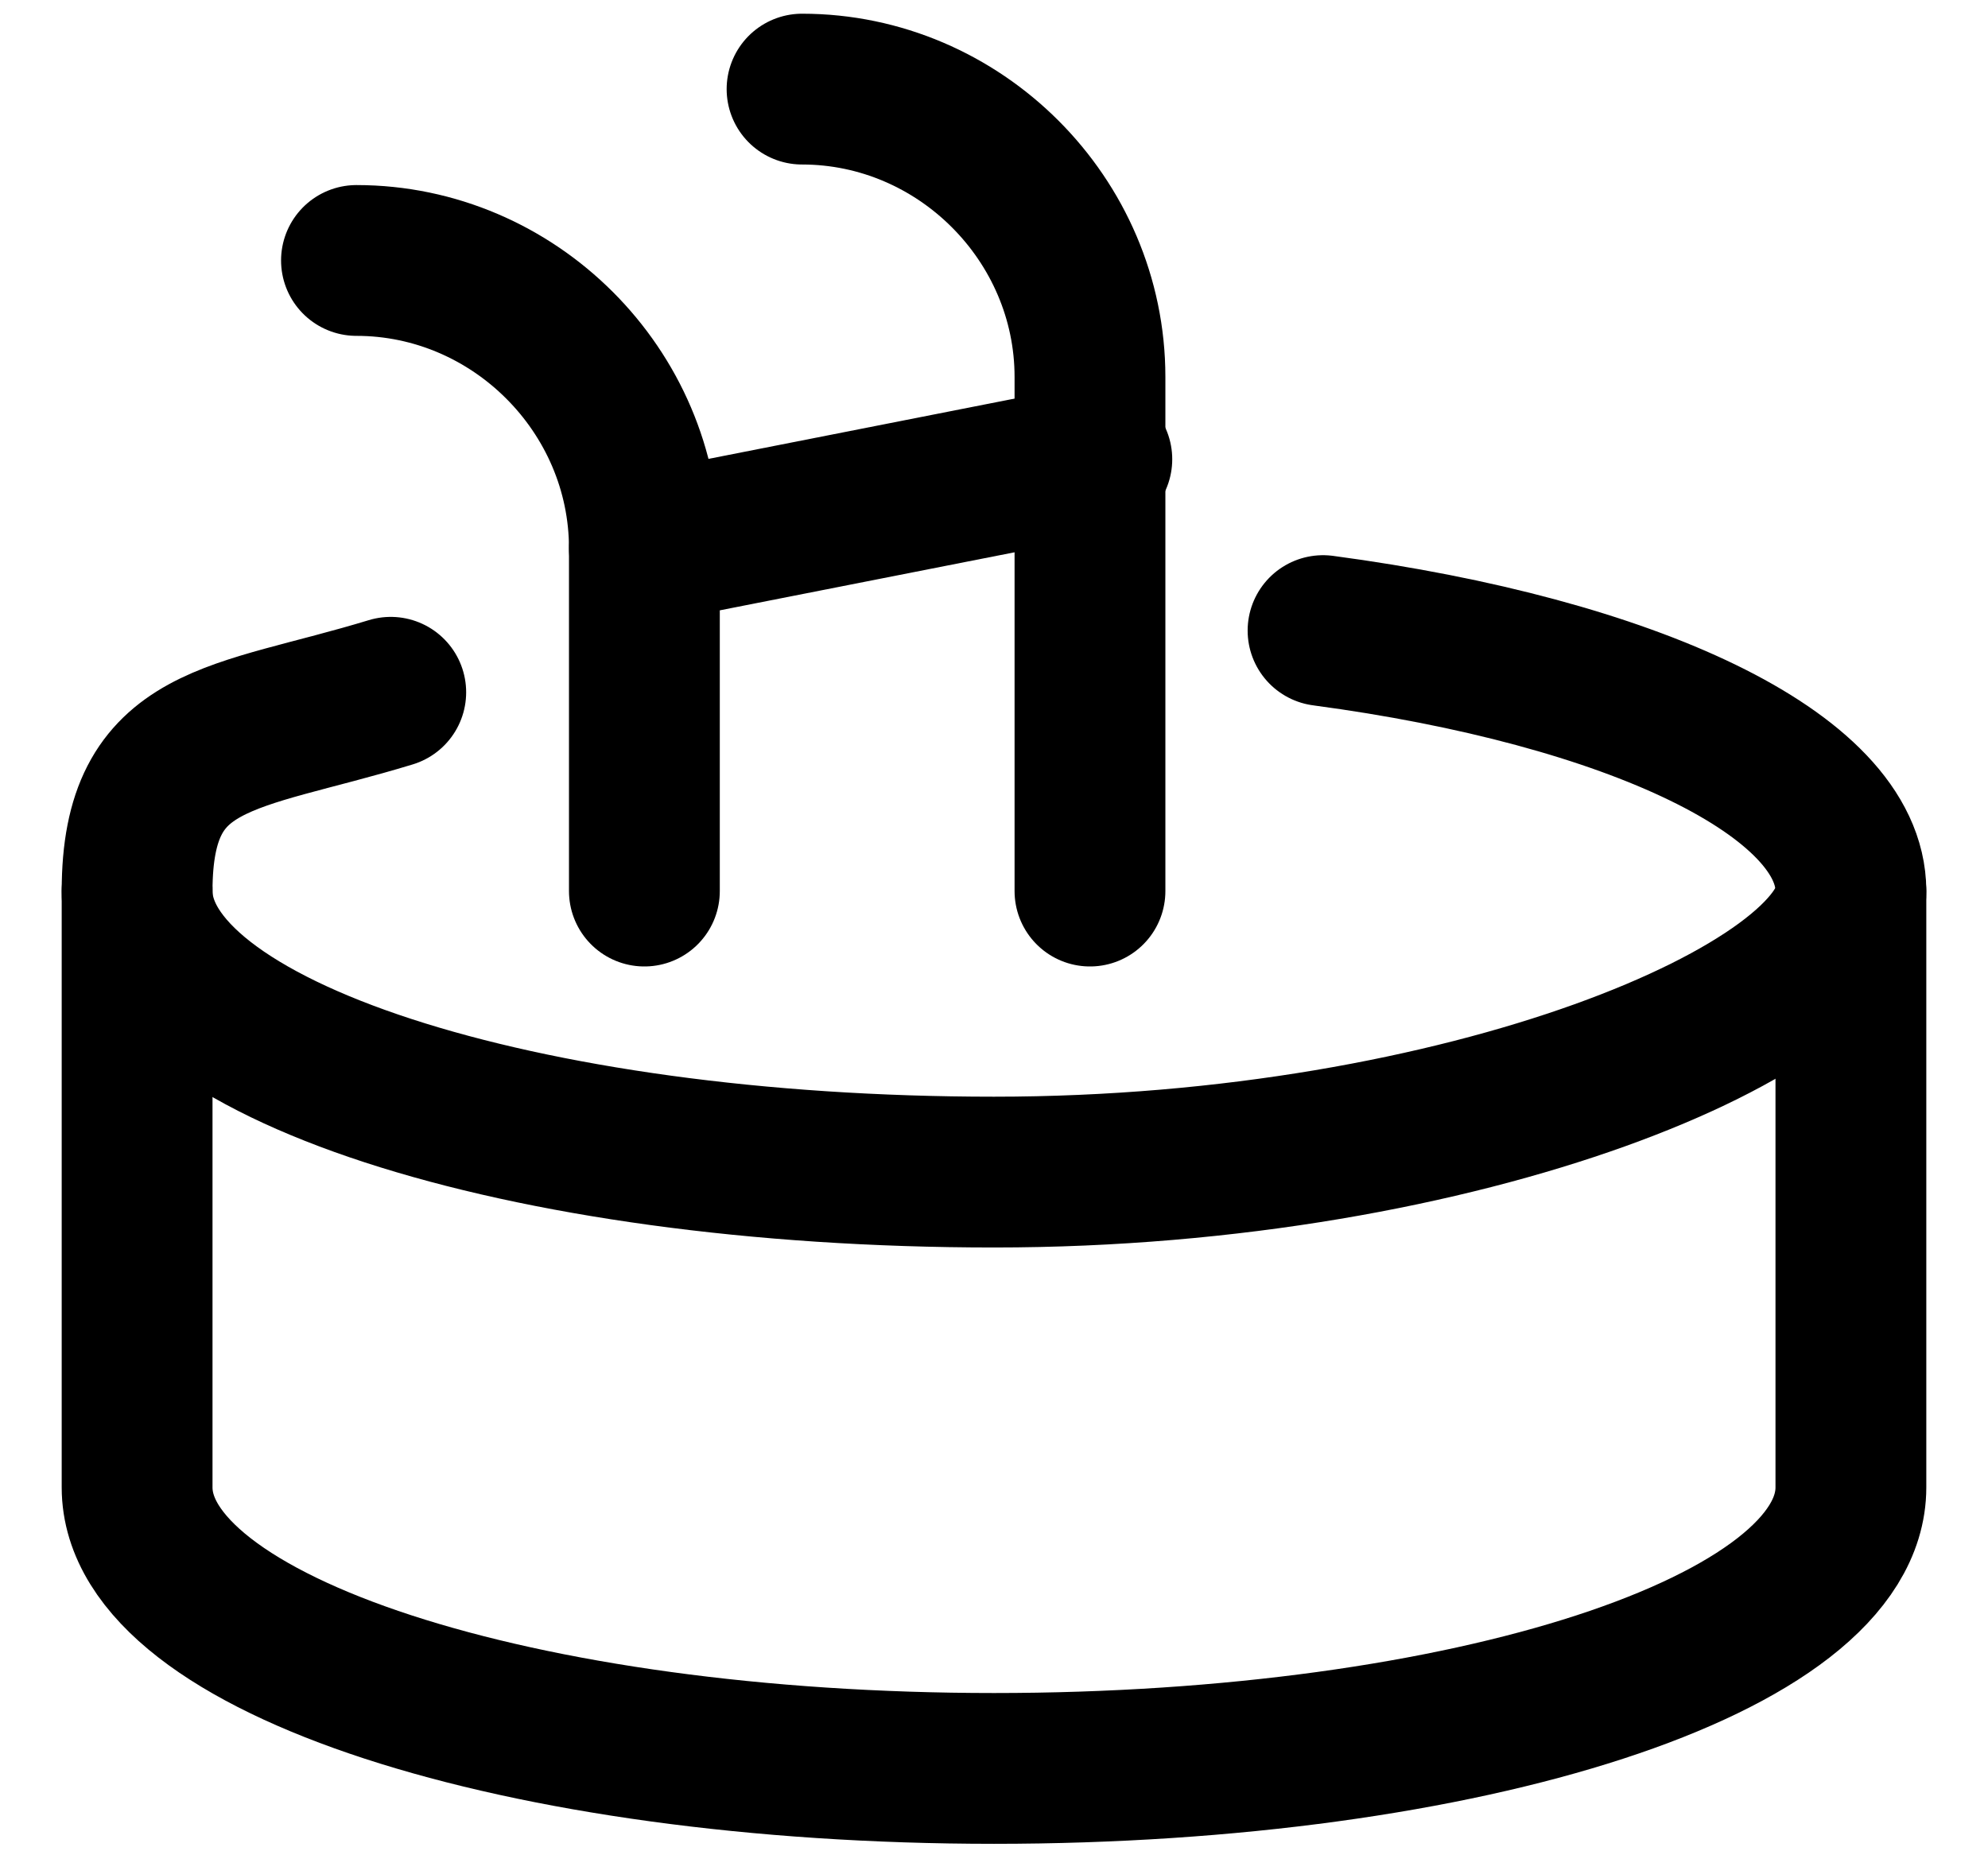 <?xml version="1.0" encoding="UTF-8"?>
<svg xmlns="http://www.w3.org/2000/svg" xmlns:xlink="http://www.w3.org/1999/xlink" version="1.1" viewBox="0 0 29 27">
  <defs>
    <style>
      .cls-1, .cls-2 {
        fill: none;
      }

      .cls-2 {
        stroke: #000;
        stroke-linecap: round;
        stroke-linejoin: round;
        stroke-width: 2.2px;
      }

      .cls-3 {
        clip-path: url(#clippath);
      }
    </style>
    <clipPath id="clippath">
      <rect class="cls-1" x=".7" y="0" width="27.5" height="27"/>
    </clipPath>
  </defs>
  <!-- Generator: Adobe Illustrator 28.6.0, SVG Export Plug-In . SVG Version: 1.2.0 Build 709)  -->
  <g>
    <g id="Layer_1">
      <g class="cls-3">
        <g>
          <path class="cls-2" d="M19.3,9.2c4.5.6,7.7,2.1,7.7,3.8s-5.6,4.1-12.5,4.1S2,15.3,2,13s1.4-2.2,3.7-2.9"/>
          <path class="cls-2" d="M27,13v8.7c0,2.3-5.6,4.1-12.5,4.1s-12.5-1.8-12.5-4.1v-8.7"/>
          <path class="cls-2" d="M5.2,3.8c2.3,0,4.2,1.9,4.2,4.2v5"/>
          <path class="cls-2" d="M11.7,1.3c2.3,0,4.2,1.9,4.2,4.2v7.5"/>
          <path class="cls-2" d="M9.4,8l6.6-1.3"/>
        </g>
      </g>
    </g>
  </g>
</svg>